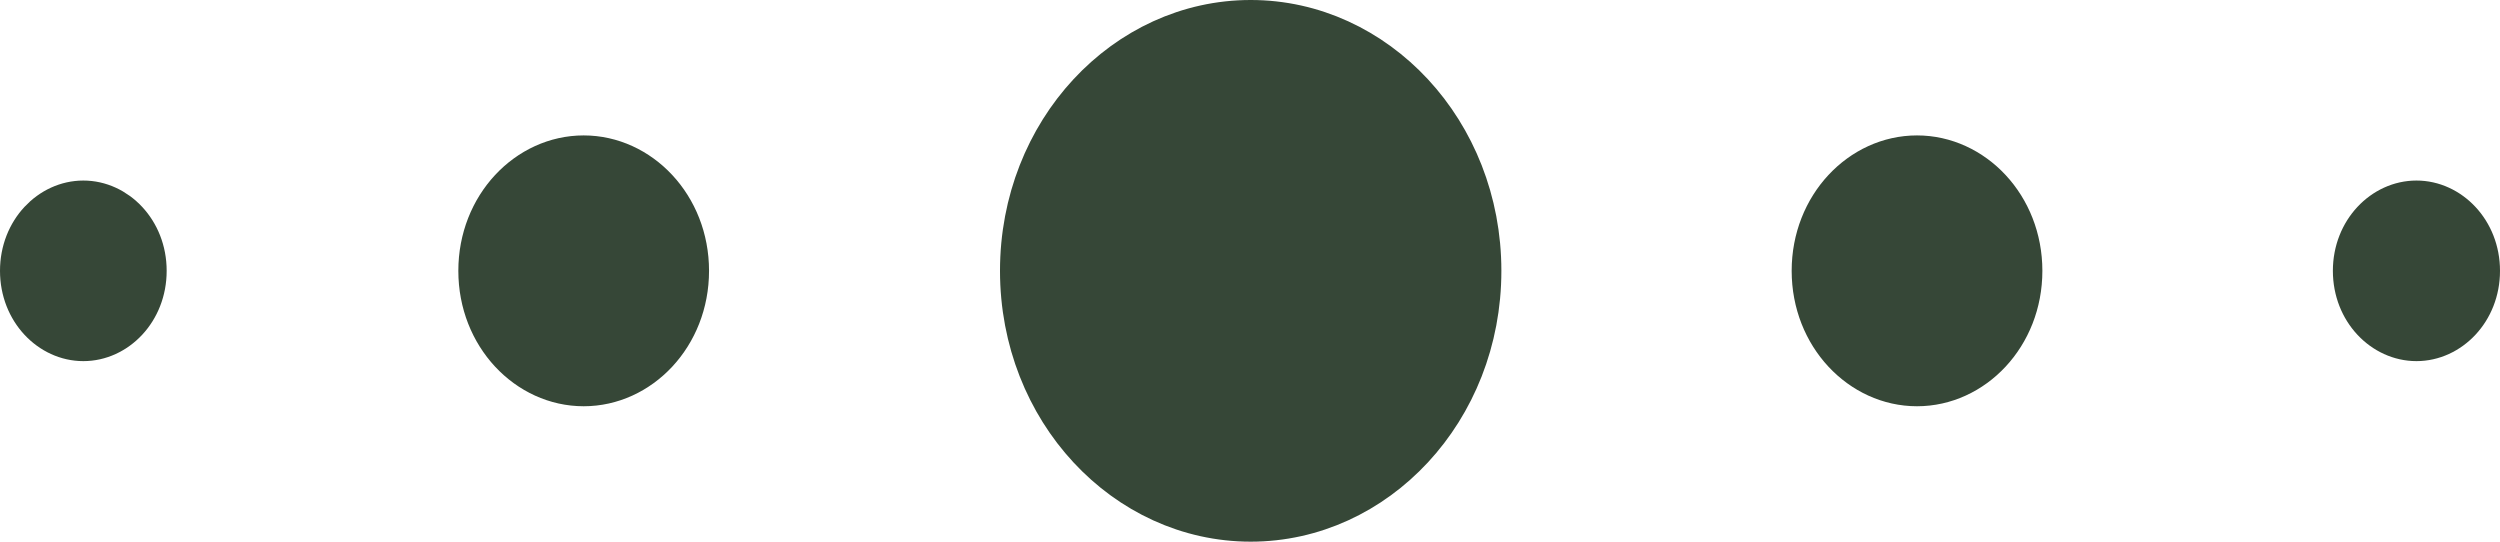 <?xml version="1.0" encoding="UTF-8"?> <svg xmlns="http://www.w3.org/2000/svg" width="60" height="13" viewBox="0 0 60 13" fill="none"><path d="M16.517 6.5C16.517 4.944 15.358 3.75 14.008 3.75C12.659 3.75 11.5 4.944 11.5 6.5C11.5 8.056 12.659 9.25 14.008 9.25C15.358 9.25 16.517 8.056 16.517 6.5Z" fill="#364737" stroke="#364737"></path><path d="M3.5 6.5C3.5 5.541 2.792 4.833 2 4.833C1.208 4.833 0.5 5.541 0.5 6.5C0.5 7.459 1.208 8.167 2 8.167C2.792 8.167 3.5 7.459 3.5 6.5Z" fill="#364737" stroke="#364737"></path><path d="M59.5 6.5C59.5 5.543 58.79 4.833 57.995 4.833C57.199 4.833 56.489 5.543 56.489 6.5C56.489 7.458 57.199 8.167 57.995 8.167C58.79 8.167 59.5 7.458 59.5 6.5Z" fill="#364737" stroke="#364737"></path><path d="M48.517 6.5C48.517 4.944 47.358 3.75 46.008 3.75C44.659 3.75 43.5 4.944 43.5 6.5C43.5 8.056 44.659 9.25 46.008 9.25C47.358 9.25 48.517 8.056 48.517 6.5Z" fill="#364737" stroke="#364737"></path><path d="M35.533 6.5C35.533 3.149 33.028 0.5 30.017 0.5C27.006 0.5 24.5 3.149 24.5 6.5C24.5 9.851 27.006 12.5 30.017 12.5C33.028 12.5 35.533 9.851 35.533 6.5Z" fill="#364737" stroke="#364737"></path></svg> 